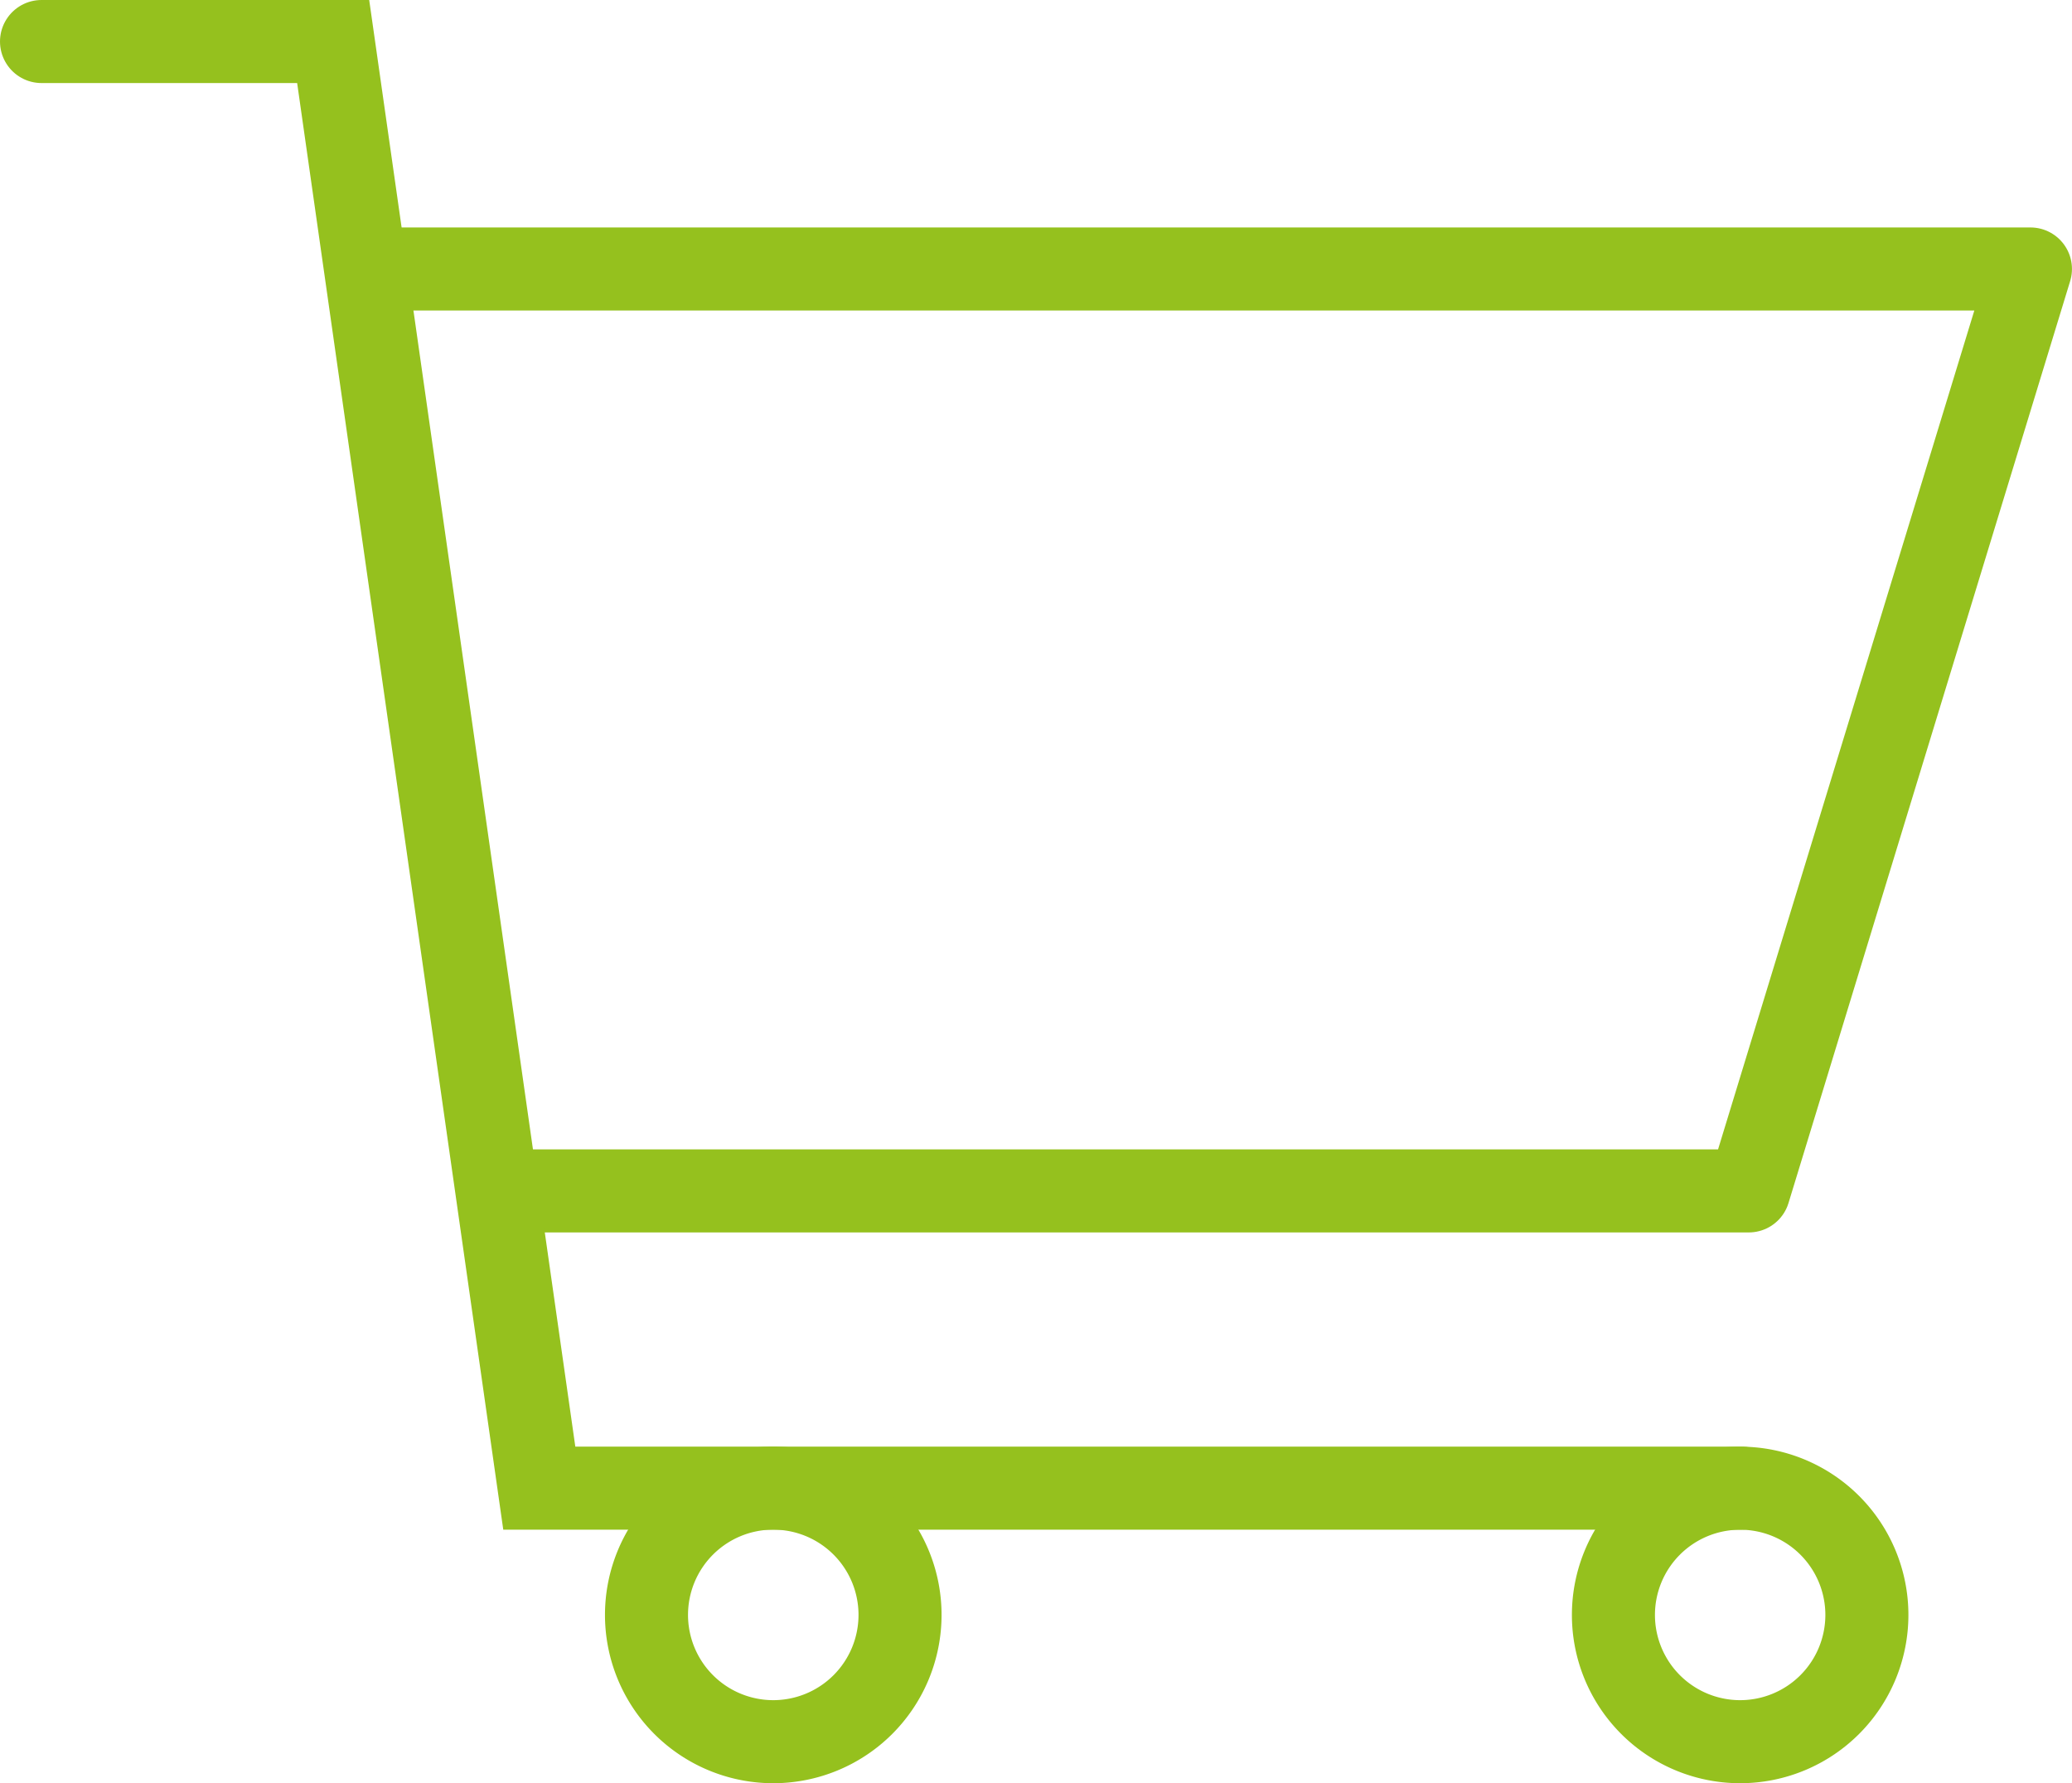 <svg height="42.94" viewBox="0 0 49.901 42.94" width="49.901" xmlns="http://www.w3.org/2000/svg" xmlns:xlink="http://www.w3.org/1999/xlink"><clipPath id="a"><path d="m0 0h49.901v42.94h-49.901z"/></clipPath><g clip-path="url(#a)" fill="none" stroke="#95c11e" stroke-width="2"><path d="m8.7 6.477h40.2l-6.783 22.2h-30.022" stroke-linejoin="round"/><g stroke-miterlimit="10"><path d="m1 1h7.024l4.964 34.835h28.952" stroke-linecap="round"/><path d="m21.676 38.888a3.053 3.053 0 1 0 -3.054 3.052 3.053 3.053 0 0 0 3.054-3.052z"/><path d="m44.961 38.888a3.052 3.052 0 1 0 -3.052 3.052 3.053 3.053 0 0 0 3.052-3.052z"/></g></g></svg>